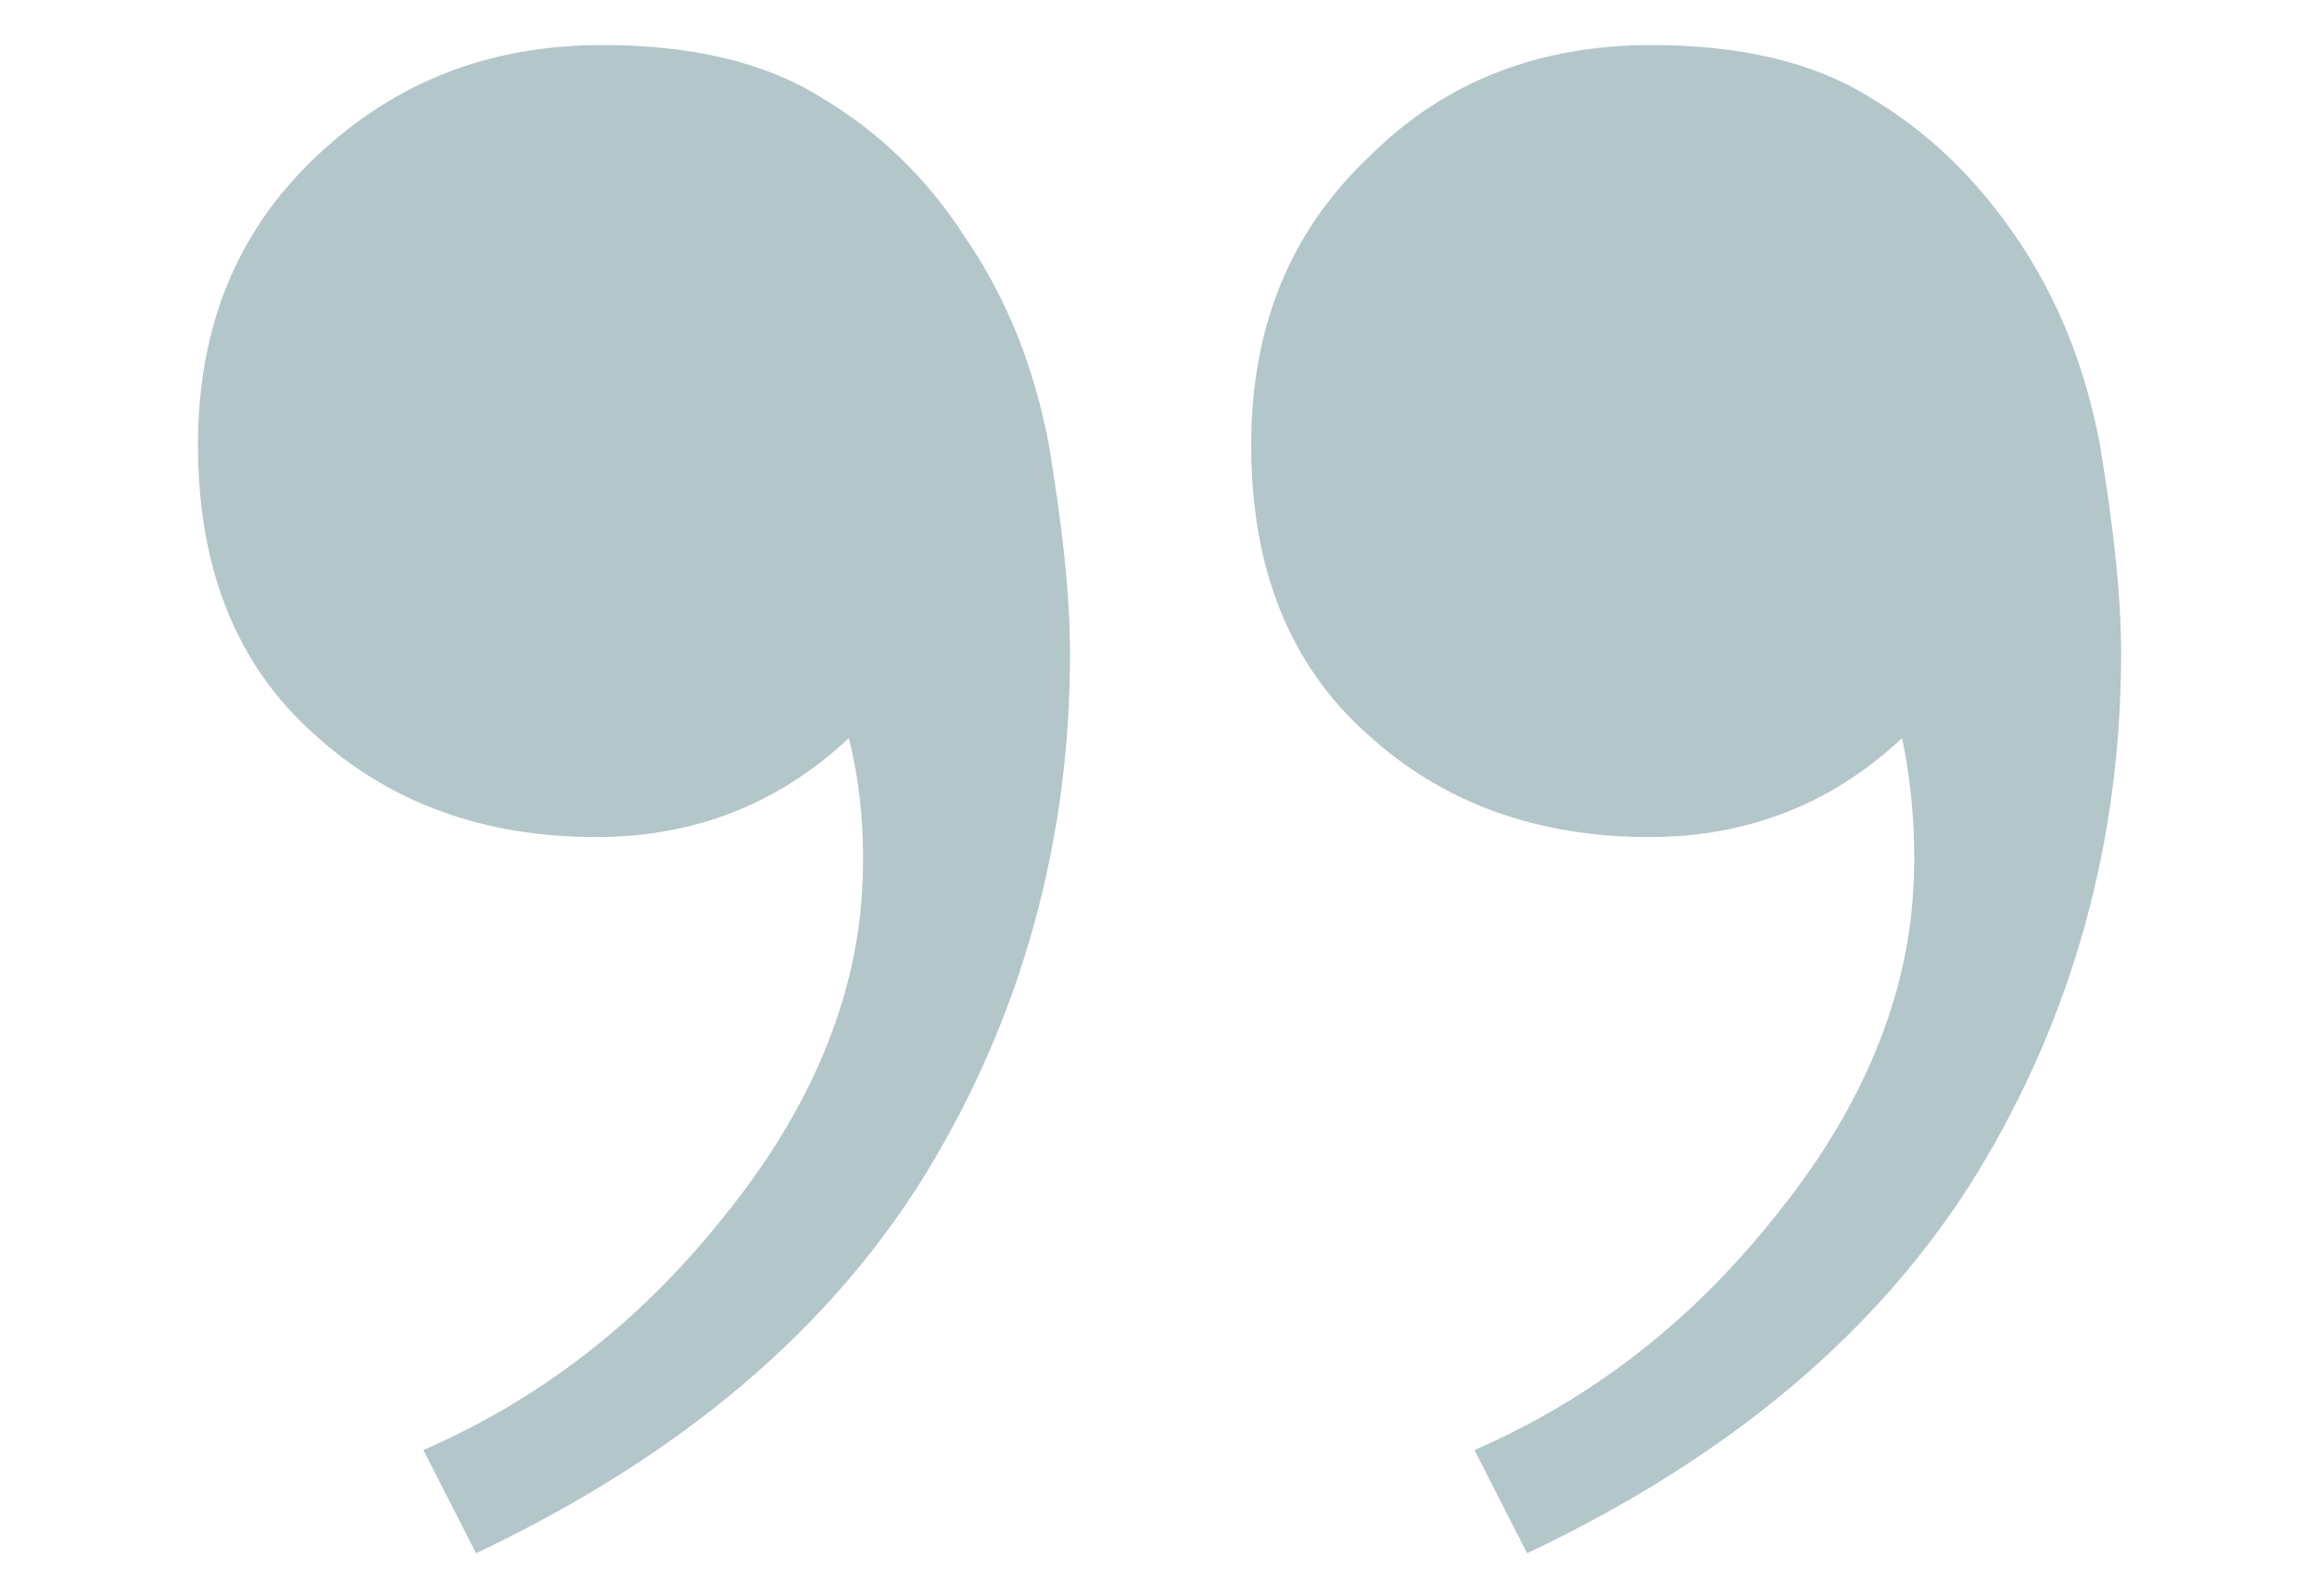 <?xml version="1.0" encoding="utf-8"?>
<svg xmlns="http://www.w3.org/2000/svg" xmlns:xlink="http://www.w3.org/1999/xlink" version="1.1" id="Ebene_1" x="0px" y="0px" viewBox="0 0 110 75.3" style="enable-background:new 0 0 110 75.3;" xml:space="preserve" width="90" height="62">
<style type="text/css">
	.st0{fill:#B3C6CA;}
</style>
<g>
	<g>
		<g>
			<path id="SVGID_1_" class="st0" d="M49.8,20.9c0.6,3.7,1,6.9,1,9.9c0,8.9-2.3,17.2-6.8,24.6c-4.6,7.5-11.7,13.5-21.4,18.1     l-2.5-4.9c5.5-2.4,10.2-6,14.2-11c4-4.9,6.2-10,6.6-15.1c0.2-2.7,0-5.3-0.6-7.7c-3.3,3.1-7.3,4.7-12,4.7c-5.3,0-9.8-1.6-13.4-4.9     c-3.7-3.3-5.5-7.9-5.5-13.7c0-5.7,1.9-10.2,5.6-13.7c3.8-3.6,8.3-5.3,13.6-5.3c4.2,0,7.7,0.8,10.4,2.5c2.7,1.6,5,3.8,6.8,6.6     C47.8,13.9,49.1,17.2,49.8,20.9z M99.7,20.9c-0.7-3.7-2-7-4-9.9c-1.9-2.8-4.2-5-6.9-6.6c-2.7-1.7-6.2-2.5-10.4-2.5     c-5.3,0-9.8,1.7-13.4,5.3c-3.7,3.5-5.6,8-5.6,13.7c0,5.8,1.8,10.4,5.5,13.7c3.6,3.3,8.1,4.9,13.4,4.9c4.7,0,8.7-1.6,12-4.7     c0.5,2.4,0.7,5,0.5,7.7c-0.4,5.1-2.6,10.2-6.6,15.1c-4,5-8.7,8.6-14.2,11l2.5,4.9c9.7-4.6,16.8-10.6,21.4-18.1     c4.5-7.4,6.8-15.7,6.8-24.6C100.7,27.8,100.3,24.6,99.7,20.9z"/>
		</g>
	</g>
</g>
</svg>
